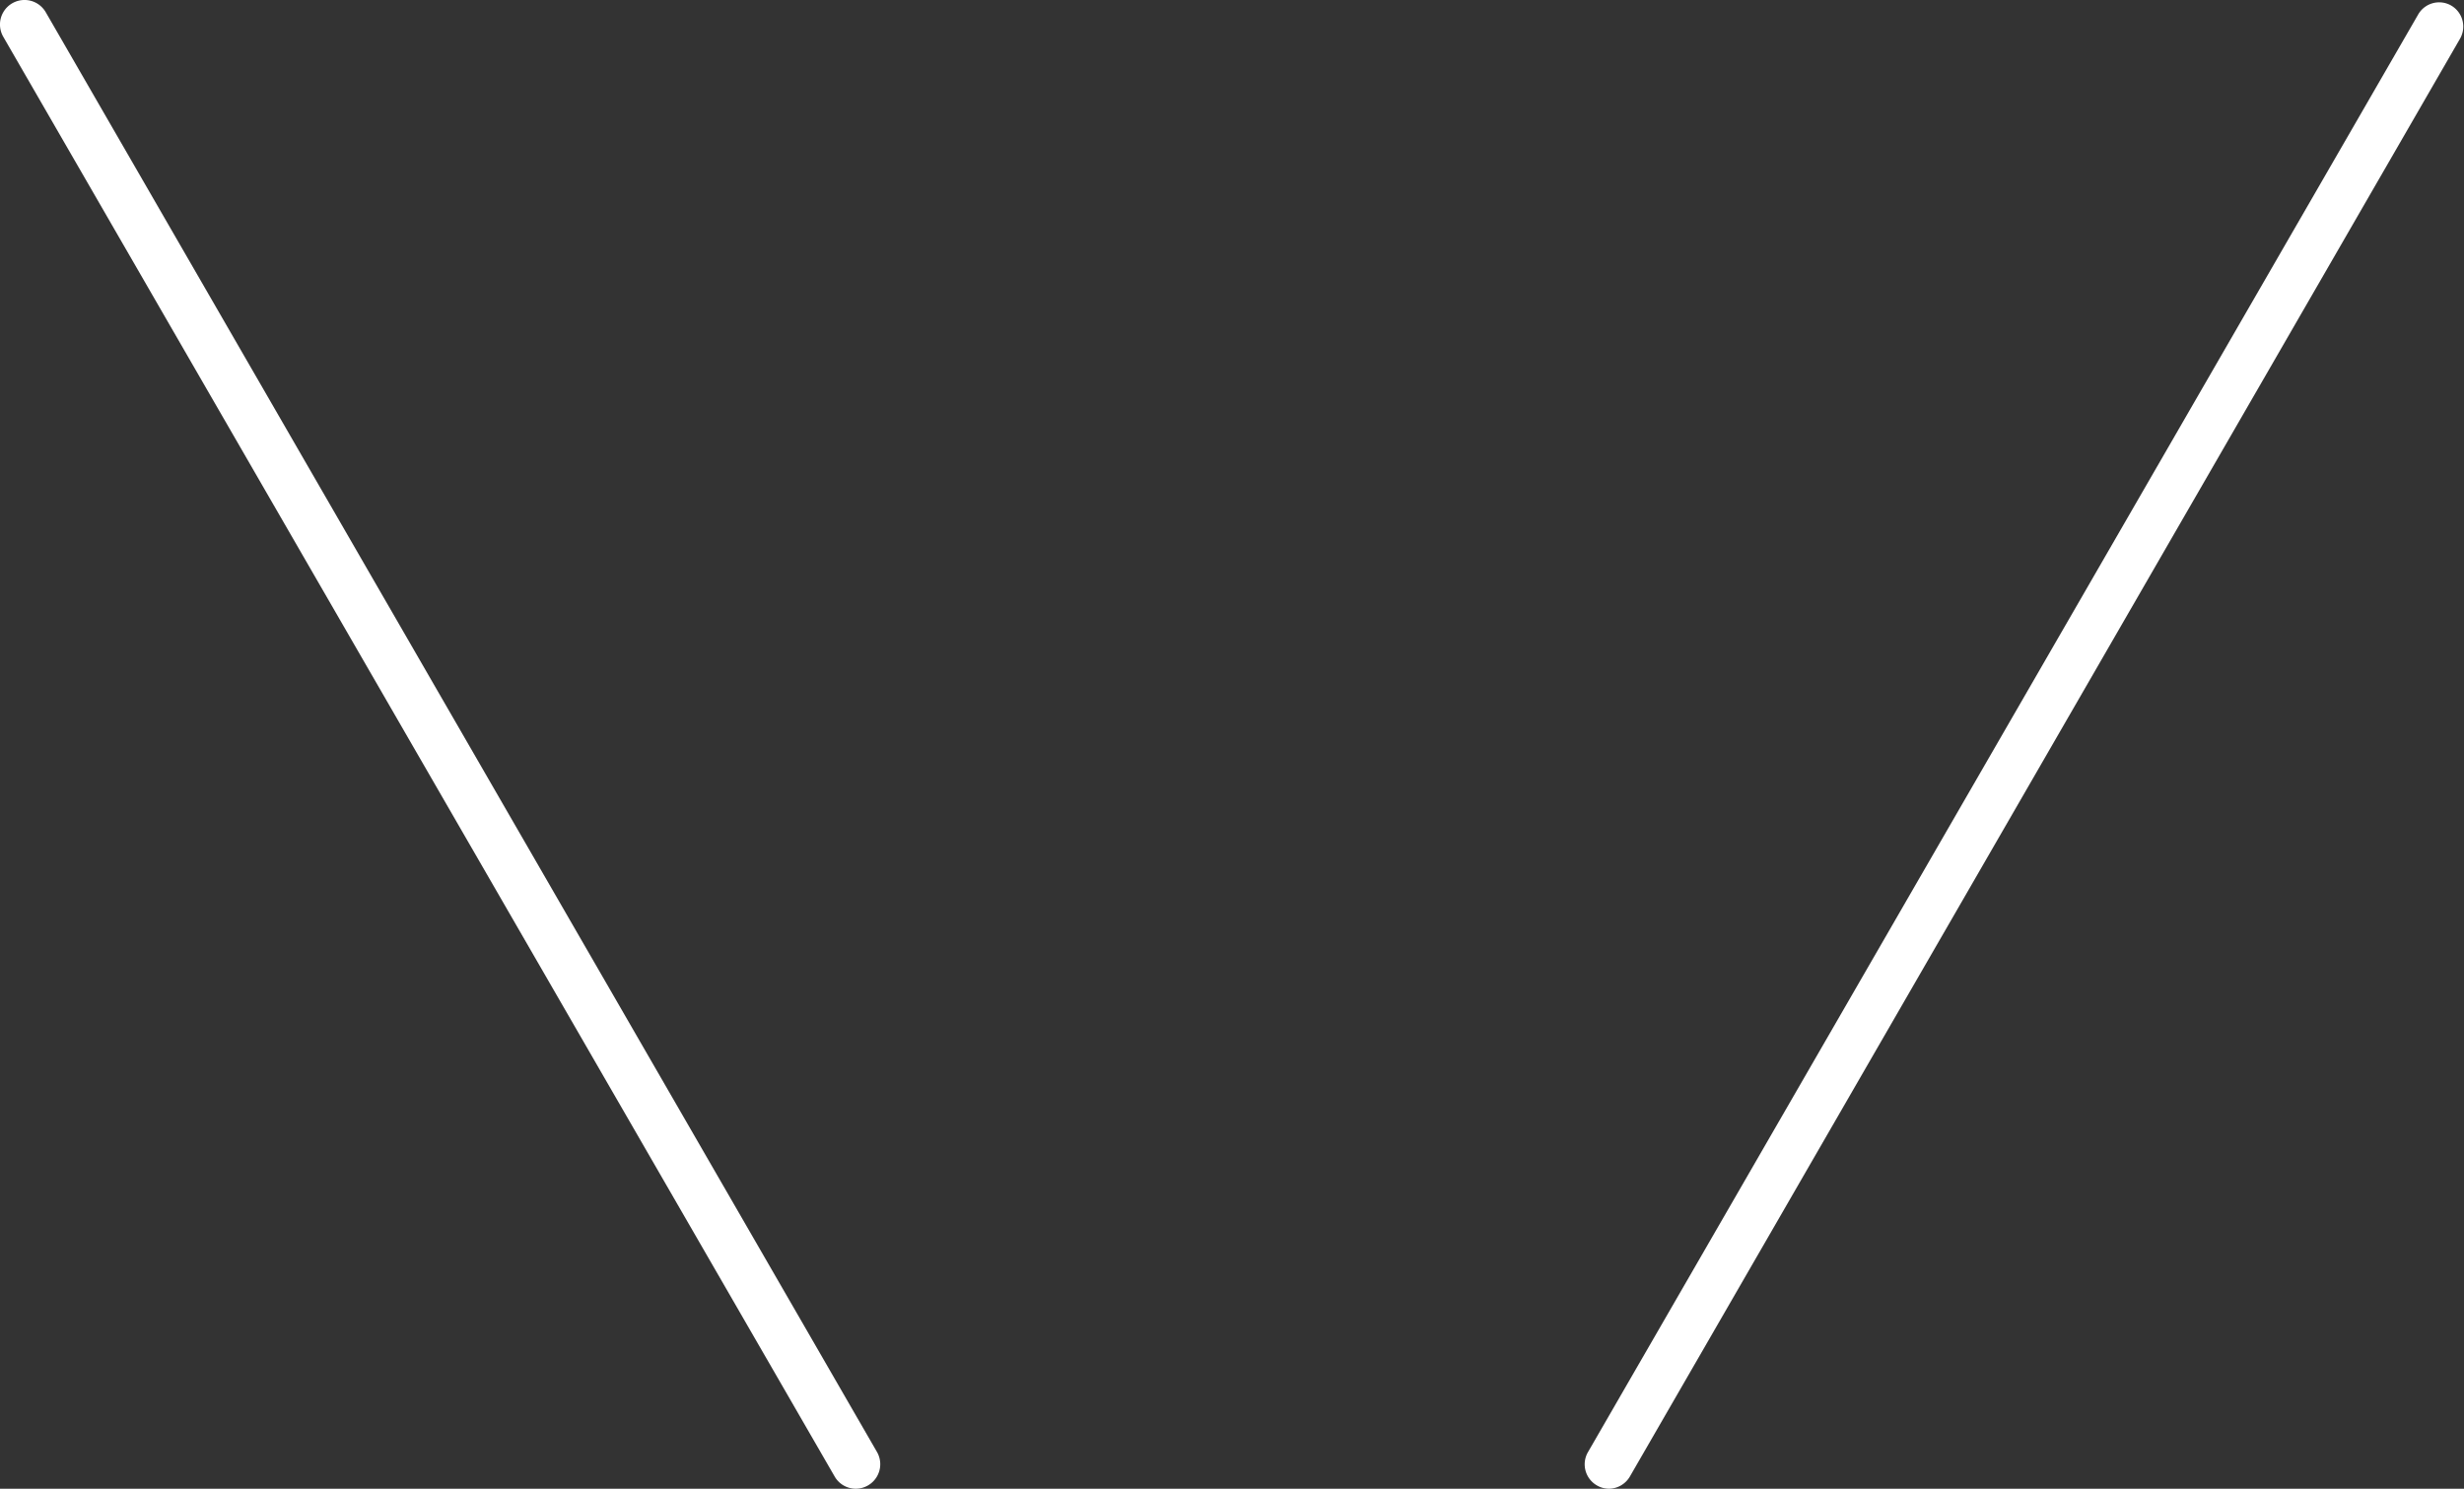 <?xml version="1.0" encoding="UTF-8"?> <svg xmlns="http://www.w3.org/2000/svg" viewBox="0 0 150.74 91.09"><rect x="0" y="0" width="150.74" height="91.09" fill="#333333" stroke="none"/><defs><style>.cls-1{fill:#fff;}</style></defs><title>7_shining2</title><g id="Слой_2" data-name="Слой 2"><g id="Слой_1-2" data-name="Слой 1"><path class="cls-1" d="M98.43,91.09a1.47,1.47,0,0,1-.75-.21,1.49,1.49,0,0,1-.55-2l50.81-88a1.48,1.48,0,0,1,2-.55,1.49,1.49,0,0,1,.55,2.05l-50.8,88A1.5,1.5,0,0,1,98.43,91.09Z"></path><path class="cls-1" d="M52.36,91.09a1.49,1.49,0,0,1-1.3-.75L.2,2.25A1.5,1.5,0,0,1,2.8.75L53.65,88.84a1.5,1.5,0,0,1-1.29,2.25Z"></path></g></g></svg> 